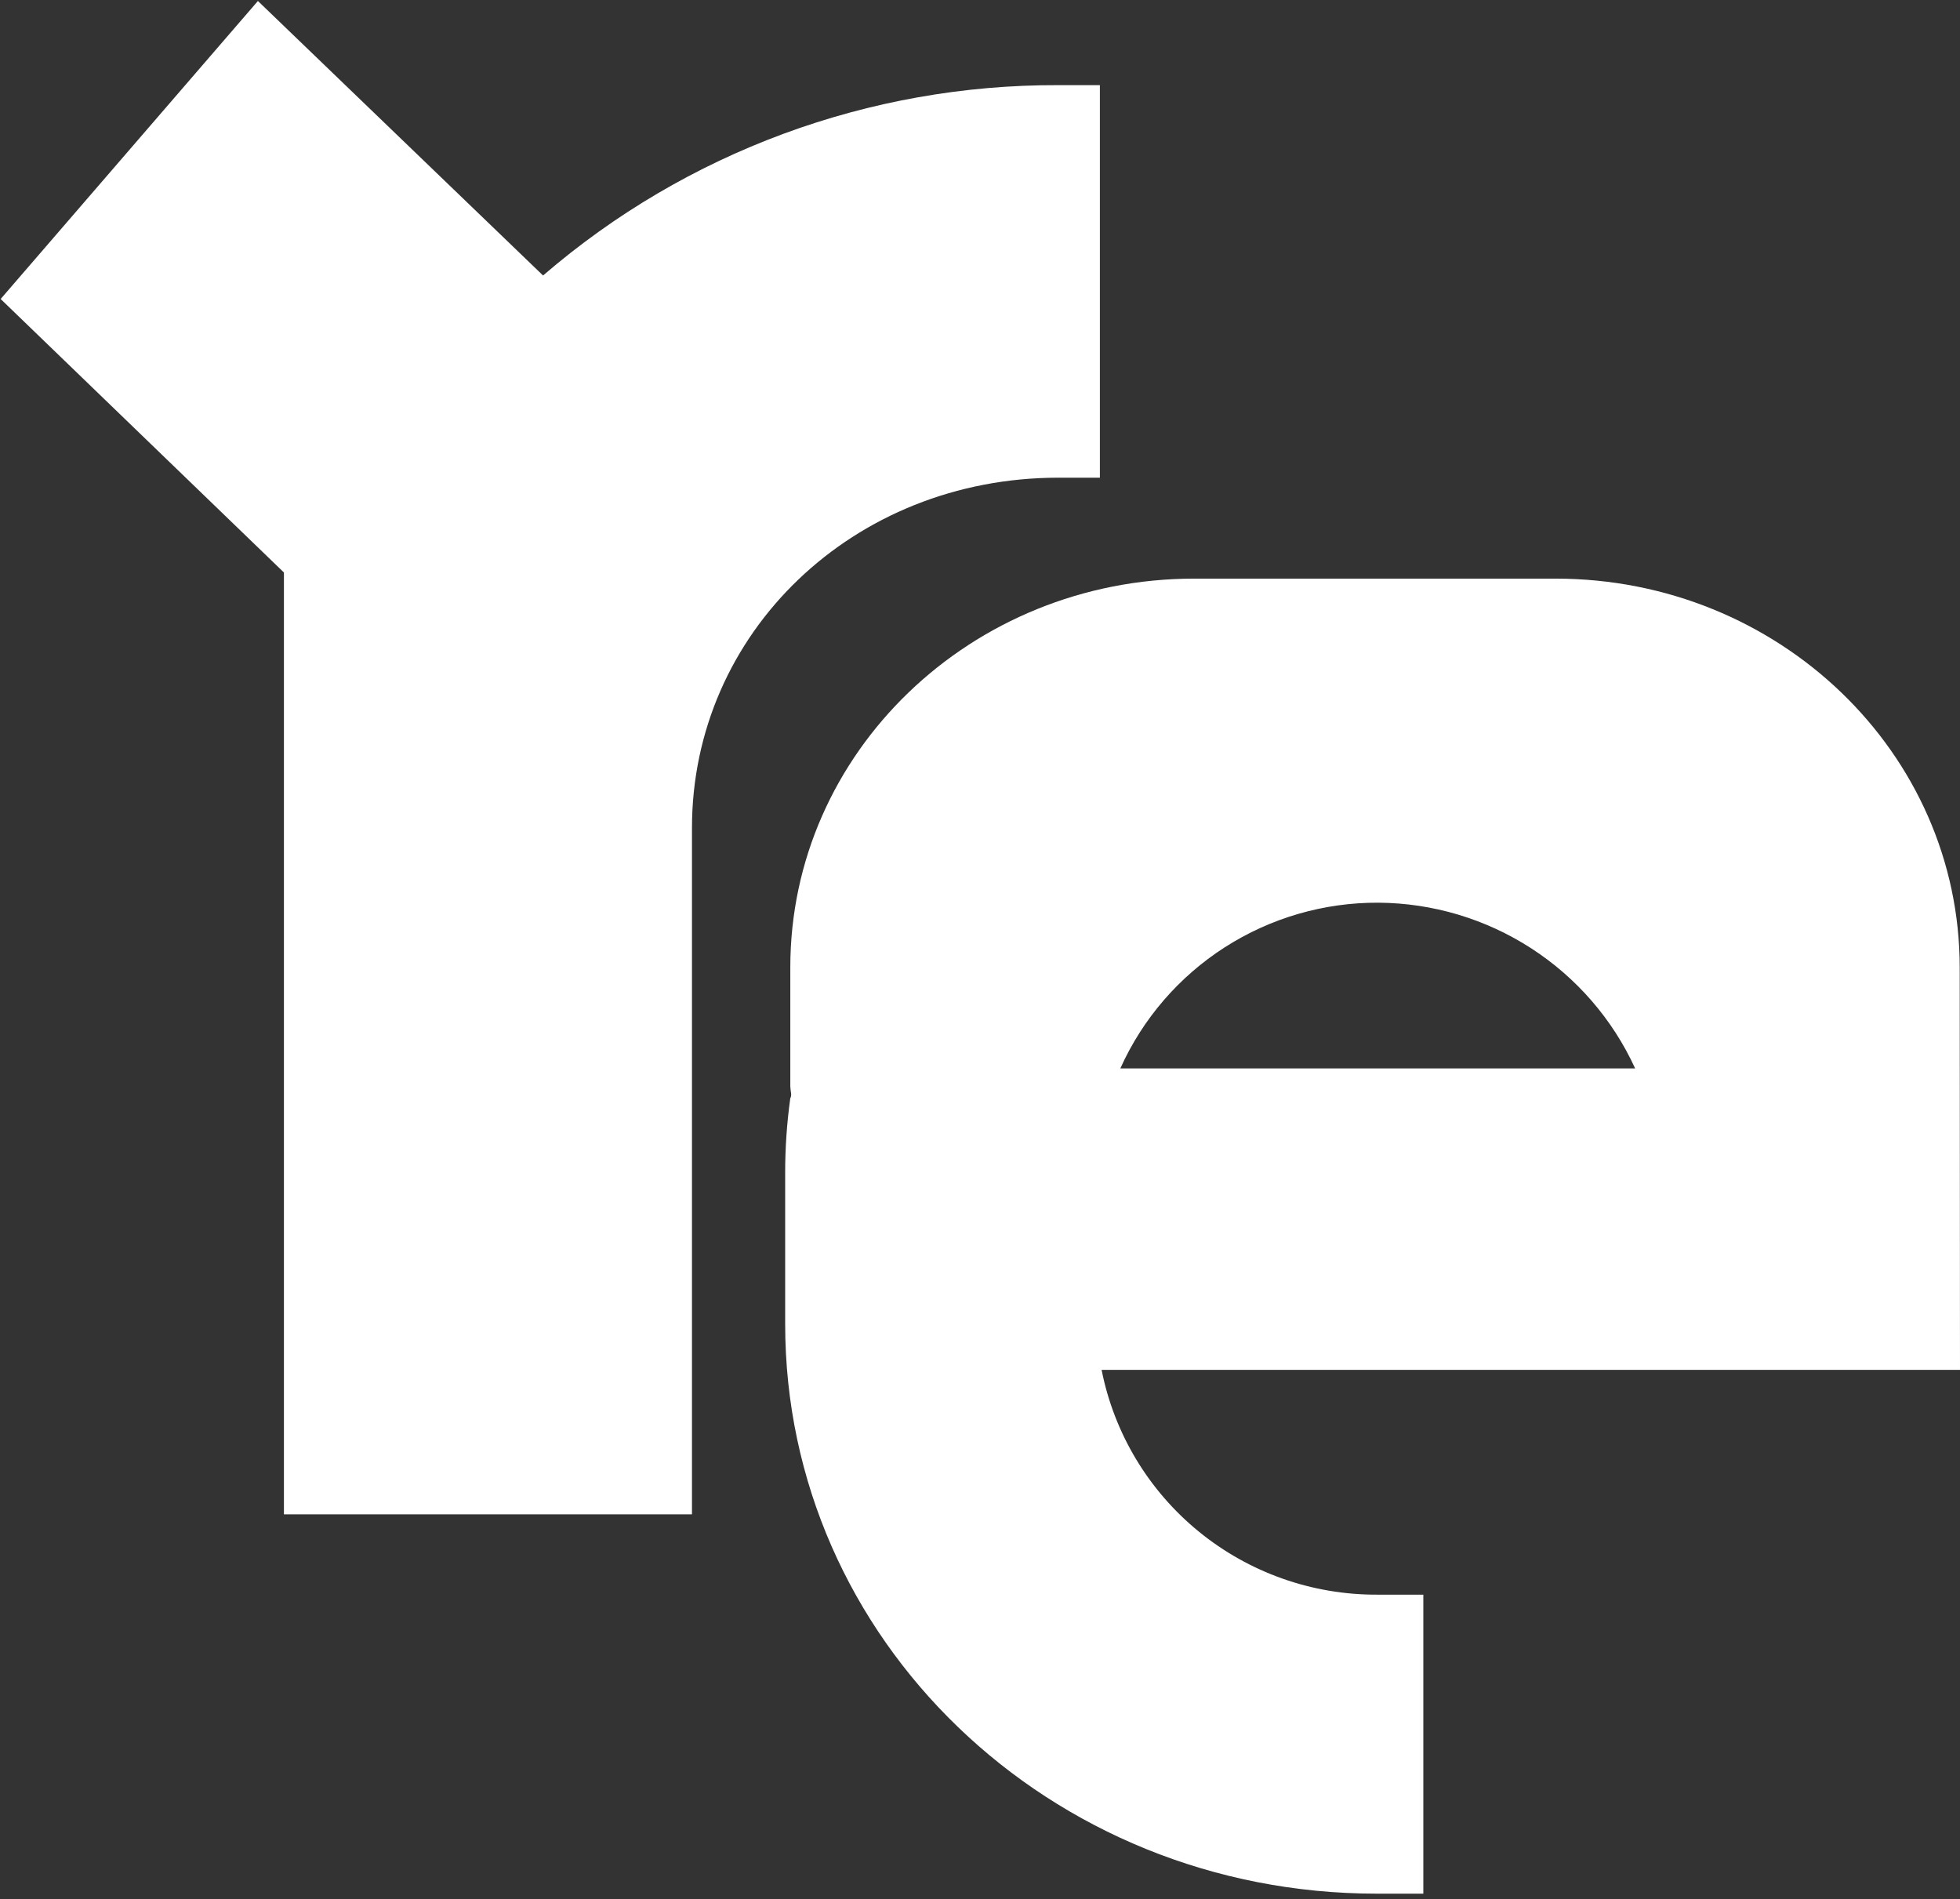 <svg width="129" height="125" viewBox="0 0 129 125" fill="none" xmlns="http://www.w3.org/2000/svg">
<rect x="0" y="0" width="129" height="125" fill="#333333" stroke="none"/>
<path d="M0.043 19.677L16.975 0.065L35.742 18.131C45.159 10.011 57.207 5.561 69.662 5.603H72.39V31.437H69.662C56.154 31.437 45.543 41.65 45.543 54.487V99.661H18.687V37.677L0.043 19.677Z" fill="white"/>
<path d="M128.981 63.68C128.981 49.54 117.072 38.08 102.379 38.08H78.599C63.915 38.08 52.015 49.531 52.015 63.661V71.494C52.025 71.661 52.044 71.827 52.072 71.991C52.072 72.085 52.072 72.178 52.015 72.272C51.789 73.902 51.675 75.546 51.677 77.192V87.143C51.677 107.898 69.051 124.624 90.611 124.624H93.678V104.946H90.621C86.346 104.959 82.2 103.489 78.894 100.79C75.588 98.09 73.329 94.329 72.503 90.151H129L128.981 63.68ZM95.644 70.314H73.736C75.202 67.05 77.59 64.281 80.608 62.344C83.626 60.408 87.144 59.387 90.733 59.407C94.299 59.433 97.782 60.474 100.773 62.406C103.765 64.339 106.14 67.082 107.619 70.314H95.644Z" fill="white"/>
</svg>
